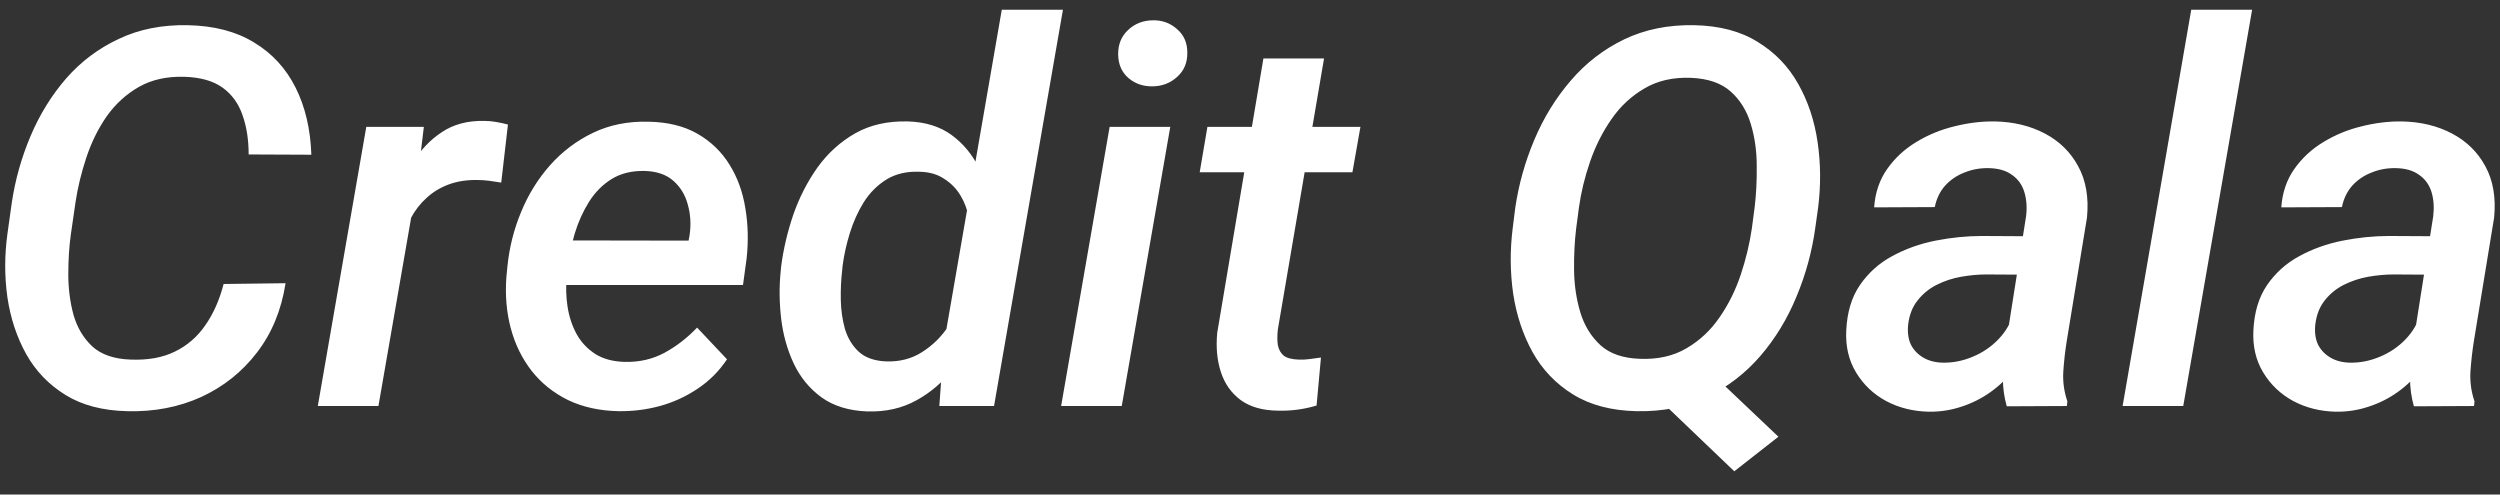 <svg width="91" height="18" viewBox="0 0 91 18" fill="none" xmlns="http://www.w3.org/2000/svg">
<rect x="0" y="0" width="91" height="18" fill="#333333" stroke="none"/>
<path d="M8.14 10.337L10.394 10.309C10.243 11.286 9.896 12.128 9.351 12.835C8.813 13.537 8.137 14.075 7.323 14.451C6.509 14.82 5.613 14.992 4.637 14.967C3.741 14.948 2.99 14.751 2.383 14.376C1.775 14 1.299 13.505 0.955 12.892C0.611 12.272 0.382 11.583 0.27 10.825C0.163 10.068 0.163 9.298 0.27 8.515L0.429 7.379C0.554 6.54 0.783 5.729 1.115 4.946C1.447 4.164 1.879 3.465 2.411 2.852C2.949 2.238 3.588 1.759 4.327 1.415C5.066 1.064 5.901 0.898 6.834 0.917C7.792 0.936 8.597 1.146 9.248 1.546C9.905 1.941 10.409 2.489 10.76 3.19C11.111 3.891 11.302 4.705 11.333 5.632L9.051 5.622C9.051 5.084 8.976 4.605 8.825 4.185C8.681 3.766 8.44 3.434 8.102 3.19C7.764 2.946 7.301 2.814 6.712 2.795C6.074 2.777 5.523 2.899 5.059 3.162C4.596 3.425 4.205 3.782 3.885 4.232C3.572 4.683 3.325 5.184 3.143 5.735C2.962 6.28 2.83 6.821 2.749 7.36L2.58 8.524C2.517 8.975 2.486 9.46 2.486 9.98C2.486 10.5 2.549 10.991 2.674 11.455C2.805 11.918 3.034 12.303 3.359 12.61C3.691 12.91 4.158 13.07 4.759 13.089C5.385 13.114 5.92 13.017 6.365 12.798C6.816 12.579 7.185 12.259 7.473 11.84C7.767 11.42 7.989 10.919 8.14 10.337ZM15.184 6.665L13.775 14.779H11.568L13.333 4.617H15.428L15.184 6.665ZM18.489 4.533L18.245 6.646C18.101 6.621 17.954 6.599 17.804 6.58C17.66 6.562 17.516 6.552 17.372 6.552C16.99 6.546 16.645 6.599 16.339 6.712C16.032 6.825 15.763 6.987 15.531 7.2C15.299 7.407 15.105 7.657 14.949 7.952C14.792 8.24 14.67 8.562 14.582 8.919L14.056 8.956C14.119 8.462 14.226 7.948 14.376 7.416C14.532 6.884 14.748 6.389 15.024 5.932C15.299 5.469 15.65 5.096 16.076 4.815C16.502 4.527 17.018 4.389 17.625 4.401C17.769 4.401 17.913 4.414 18.057 4.439C18.201 4.464 18.345 4.495 18.489 4.533ZM22.528 14.967C21.833 14.955 21.216 14.82 20.678 14.563C20.145 14.3 19.704 13.947 19.354 13.502C19.003 13.051 18.749 12.535 18.593 11.952C18.436 11.364 18.383 10.738 18.433 10.074L18.471 9.689C18.54 9.007 18.705 8.349 18.968 7.717C19.231 7.078 19.582 6.511 20.02 6.017C20.465 5.516 20.988 5.121 21.589 4.833C22.19 4.545 22.86 4.411 23.599 4.43C24.306 4.442 24.904 4.589 25.392 4.871C25.881 5.153 26.269 5.528 26.557 5.998C26.845 6.461 27.036 6.987 27.13 7.576C27.23 8.164 27.246 8.775 27.177 9.407L27.045 10.375H19.419L19.682 8.75L25.064 8.759L25.101 8.562C25.158 8.168 25.136 7.795 25.035 7.444C24.942 7.094 24.766 6.806 24.509 6.58C24.253 6.355 23.909 6.236 23.476 6.223C23.007 6.211 22.603 6.308 22.265 6.515C21.933 6.721 21.658 7 21.438 7.35C21.219 7.701 21.047 8.083 20.922 8.496C20.803 8.903 20.718 9.301 20.668 9.689L20.631 10.065C20.593 10.434 20.603 10.8 20.659 11.164C20.715 11.527 20.825 11.858 20.988 12.159C21.15 12.453 21.376 12.694 21.664 12.882C21.952 13.064 22.309 13.161 22.735 13.173C23.267 13.186 23.749 13.076 24.181 12.845C24.619 12.607 25.017 12.3 25.374 11.924L26.463 13.079C26.175 13.511 25.818 13.868 25.392 14.15C24.973 14.432 24.516 14.642 24.021 14.779C23.533 14.911 23.035 14.973 22.528 14.967ZM34.352 12.544L36.465 0.354H38.691L36.183 14.779H34.192L34.352 12.544ZM28.416 9.886L28.435 9.689C28.517 9.063 28.664 8.437 28.877 7.811C29.096 7.185 29.39 6.612 29.759 6.092C30.135 5.572 30.592 5.159 31.131 4.852C31.675 4.545 32.314 4.401 33.047 4.42C33.685 4.439 34.217 4.605 34.643 4.918C35.069 5.231 35.401 5.635 35.639 6.13C35.883 6.624 36.049 7.159 36.136 7.736C36.224 8.305 36.252 8.863 36.221 9.407L36.146 10.046C36.046 10.622 35.877 11.204 35.639 11.793C35.401 12.381 35.091 12.92 34.709 13.408C34.333 13.896 33.883 14.285 33.356 14.573C32.837 14.861 32.242 14.995 31.572 14.976C30.902 14.951 30.348 14.782 29.91 14.469C29.471 14.15 29.133 13.74 28.895 13.239C28.657 12.732 28.504 12.187 28.435 11.605C28.366 11.016 28.36 10.444 28.416 9.886ZM30.671 9.67L30.652 9.867C30.614 10.193 30.599 10.54 30.605 10.91C30.611 11.279 30.661 11.633 30.755 11.971C30.855 12.303 31.021 12.579 31.253 12.798C31.491 13.017 31.823 13.136 32.248 13.155C32.743 13.173 33.181 13.061 33.563 12.816C33.951 12.572 34.274 12.253 34.531 11.858C34.787 11.464 34.969 11.044 35.075 10.6L35.338 8.881C35.357 8.568 35.335 8.258 35.272 7.952C35.216 7.645 35.113 7.366 34.962 7.116C34.812 6.865 34.612 6.662 34.361 6.505C34.117 6.342 33.82 6.258 33.469 6.252C33.006 6.233 32.605 6.327 32.267 6.533C31.935 6.74 31.66 7.015 31.441 7.36C31.228 7.704 31.059 8.08 30.933 8.487C30.808 8.894 30.721 9.288 30.671 9.67ZM42.598 4.617L40.832 14.779H38.625L40.391 4.617H42.598ZM40.701 1.988C40.695 1.625 40.813 1.327 41.058 1.096C41.302 0.864 41.602 0.745 41.959 0.739C42.304 0.732 42.598 0.839 42.842 1.058C43.093 1.271 43.218 1.556 43.218 1.913C43.224 2.276 43.102 2.57 42.852 2.795C42.607 3.021 42.31 3.137 41.959 3.143C41.615 3.149 41.321 3.049 41.077 2.842C40.832 2.63 40.707 2.345 40.701 1.988ZM49.52 4.617L49.228 6.27H43.669L43.95 4.617H49.52ZM45.988 2.129H48.195L46.514 11.99C46.489 12.209 46.489 12.4 46.514 12.563C46.546 12.726 46.618 12.854 46.73 12.948C46.849 13.036 47.031 13.082 47.275 13.089C47.407 13.095 47.538 13.089 47.669 13.07C47.807 13.051 47.945 13.032 48.083 13.014L47.923 14.761C47.698 14.829 47.466 14.88 47.228 14.911C46.996 14.942 46.762 14.955 46.524 14.948C45.96 14.942 45.506 14.814 45.162 14.563C44.818 14.307 44.577 13.965 44.439 13.54C44.301 13.114 44.257 12.638 44.307 12.112L45.988 2.129ZM61.635 12.957L64.734 15.897L63.128 17.155L60.085 14.244L61.635 12.957ZM66.181 7.548L66.077 8.29C65.958 9.154 65.73 9.99 65.392 10.797C65.06 11.605 64.621 12.325 64.077 12.957C63.532 13.59 62.884 14.087 62.133 14.451C61.381 14.814 60.53 14.986 59.578 14.967C58.658 14.948 57.885 14.745 57.258 14.357C56.632 13.969 56.141 13.455 55.784 12.816C55.433 12.178 55.199 11.47 55.08 10.694C54.967 9.911 54.961 9.119 55.061 8.318L55.155 7.566C55.28 6.715 55.512 5.888 55.85 5.087C56.188 4.286 56.629 3.569 57.174 2.936C57.719 2.298 58.367 1.797 59.118 1.434C59.876 1.071 60.727 0.898 61.672 0.917C62.593 0.936 63.363 1.139 63.983 1.528C64.609 1.91 65.1 2.42 65.457 3.058C65.814 3.691 66.049 4.398 66.162 5.181C66.275 5.957 66.281 6.746 66.181 7.548ZM63.767 8.318L63.87 7.538C63.926 7.069 63.952 6.568 63.945 6.036C63.945 5.497 63.873 4.99 63.729 4.514C63.585 4.032 63.341 3.638 62.997 3.331C62.652 3.024 62.17 2.858 61.55 2.833C60.899 2.808 60.336 2.936 59.86 3.218C59.384 3.494 58.983 3.866 58.658 4.336C58.332 4.805 58.072 5.322 57.878 5.885C57.684 6.449 57.55 7.003 57.474 7.548L57.371 8.327C57.315 8.791 57.29 9.291 57.296 9.83C57.302 10.368 57.377 10.879 57.521 11.361C57.665 11.843 57.91 12.243 58.254 12.563C58.598 12.876 59.08 13.042 59.7 13.061C60.351 13.086 60.915 12.957 61.391 12.676C61.873 12.394 62.274 12.018 62.593 11.549C62.919 11.079 63.175 10.562 63.363 9.999C63.551 9.435 63.685 8.875 63.767 8.318ZM72.98 12.741L73.75 7.867C73.788 7.541 73.766 7.247 73.684 6.984C73.603 6.721 73.453 6.515 73.234 6.364C73.021 6.208 72.739 6.126 72.388 6.12C72.075 6.114 71.781 6.167 71.506 6.28C71.23 6.386 70.995 6.546 70.801 6.759C70.613 6.972 70.488 7.231 70.426 7.538L68.219 7.548C68.256 7.015 68.413 6.552 68.688 6.158C68.97 5.757 69.324 5.428 69.749 5.172C70.181 4.909 70.645 4.718 71.139 4.599C71.64 4.473 72.129 4.414 72.605 4.42C73.293 4.433 73.904 4.58 74.436 4.862C74.968 5.143 75.372 5.541 75.647 6.054C75.929 6.568 76.036 7.188 75.967 7.914L75.225 12.441C75.168 12.798 75.128 13.164 75.103 13.54C75.084 13.909 75.134 14.266 75.253 14.61L75.234 14.779L73.046 14.789C72.952 14.457 72.905 14.119 72.905 13.774C72.905 13.424 72.93 13.079 72.98 12.741ZM74.004 8.6L73.778 9.999L72.313 9.99C72.013 9.99 71.703 10.018 71.384 10.074C71.07 10.13 70.776 10.227 70.501 10.365C70.225 10.503 69.994 10.691 69.806 10.929C69.618 11.16 69.502 11.451 69.458 11.802C69.427 12.084 69.458 12.328 69.552 12.535C69.652 12.735 69.803 12.895 70.003 13.014C70.203 13.133 70.441 13.195 70.717 13.201C71.086 13.208 71.449 13.136 71.806 12.986C72.169 12.835 72.482 12.622 72.745 12.347C73.015 12.065 73.199 11.743 73.299 11.38L73.891 12.394C73.753 12.776 73.559 13.126 73.309 13.446C73.065 13.765 72.78 14.04 72.454 14.272C72.129 14.504 71.772 14.682 71.384 14.807C71.002 14.933 70.607 14.992 70.2 14.986C69.637 14.973 69.123 14.845 68.66 14.601C68.197 14.35 67.83 14.003 67.561 13.558C67.292 13.114 67.173 12.6 67.204 12.018C67.236 11.361 67.401 10.813 67.702 10.375C68.009 9.93 68.4 9.579 68.876 9.323C69.358 9.06 69.884 8.872 70.454 8.759C71.023 8.647 71.587 8.59 72.144 8.59L74.004 8.6ZM81.977 0.354L79.47 14.779H77.263L79.761 0.354H81.977ZM87.8 12.741L88.57 7.867C88.608 7.541 88.586 7.247 88.505 6.984C88.423 6.721 88.273 6.515 88.054 6.364C87.841 6.208 87.559 6.126 87.209 6.12C86.895 6.114 86.601 6.167 86.326 6.28C86.05 6.386 85.816 6.546 85.621 6.759C85.434 6.972 85.308 7.231 85.246 7.538L83.039 7.548C83.076 7.015 83.233 6.552 83.508 6.158C83.79 5.757 84.144 5.428 84.57 5.172C85.001 4.909 85.465 4.718 85.96 4.599C86.46 4.473 86.949 4.414 87.425 4.42C88.113 4.433 88.724 4.58 89.256 4.862C89.788 5.143 90.192 5.541 90.468 6.054C90.749 6.568 90.856 7.188 90.787 7.914L90.045 12.441C89.989 12.798 89.948 13.164 89.923 13.54C89.904 13.909 89.954 14.266 90.073 14.61L90.054 14.779L87.866 14.789C87.772 14.457 87.725 14.119 87.725 13.774C87.725 13.424 87.75 13.079 87.8 12.741ZM88.824 8.6L88.599 9.999L87.133 9.99C86.833 9.99 86.523 10.018 86.204 10.074C85.891 10.13 85.596 10.227 85.321 10.365C85.045 10.503 84.814 10.691 84.626 10.929C84.438 11.16 84.322 11.451 84.278 11.802C84.247 12.084 84.278 12.328 84.372 12.535C84.472 12.735 84.623 12.895 84.823 13.014C85.023 13.133 85.261 13.195 85.537 13.201C85.906 13.208 86.269 13.136 86.626 12.986C86.99 12.835 87.302 12.622 87.566 12.347C87.835 12.065 88.019 11.743 88.12 11.38L88.711 12.394C88.573 12.776 88.379 13.126 88.129 13.446C87.885 13.765 87.6 14.04 87.274 14.272C86.949 14.504 86.592 14.682 86.204 14.807C85.822 14.933 85.427 14.992 85.02 14.986C84.457 14.973 83.943 14.845 83.48 14.601C83.017 14.35 82.65 14.003 82.381 13.558C82.112 13.114 81.993 12.6 82.024 12.018C82.056 11.361 82.222 10.813 82.522 10.375C82.829 9.93 83.22 9.579 83.696 9.323C84.178 9.06 84.704 8.872 85.274 8.759C85.844 8.647 86.407 8.59 86.964 8.59L88.824 8.6Z" fill="white"/>
</svg>
